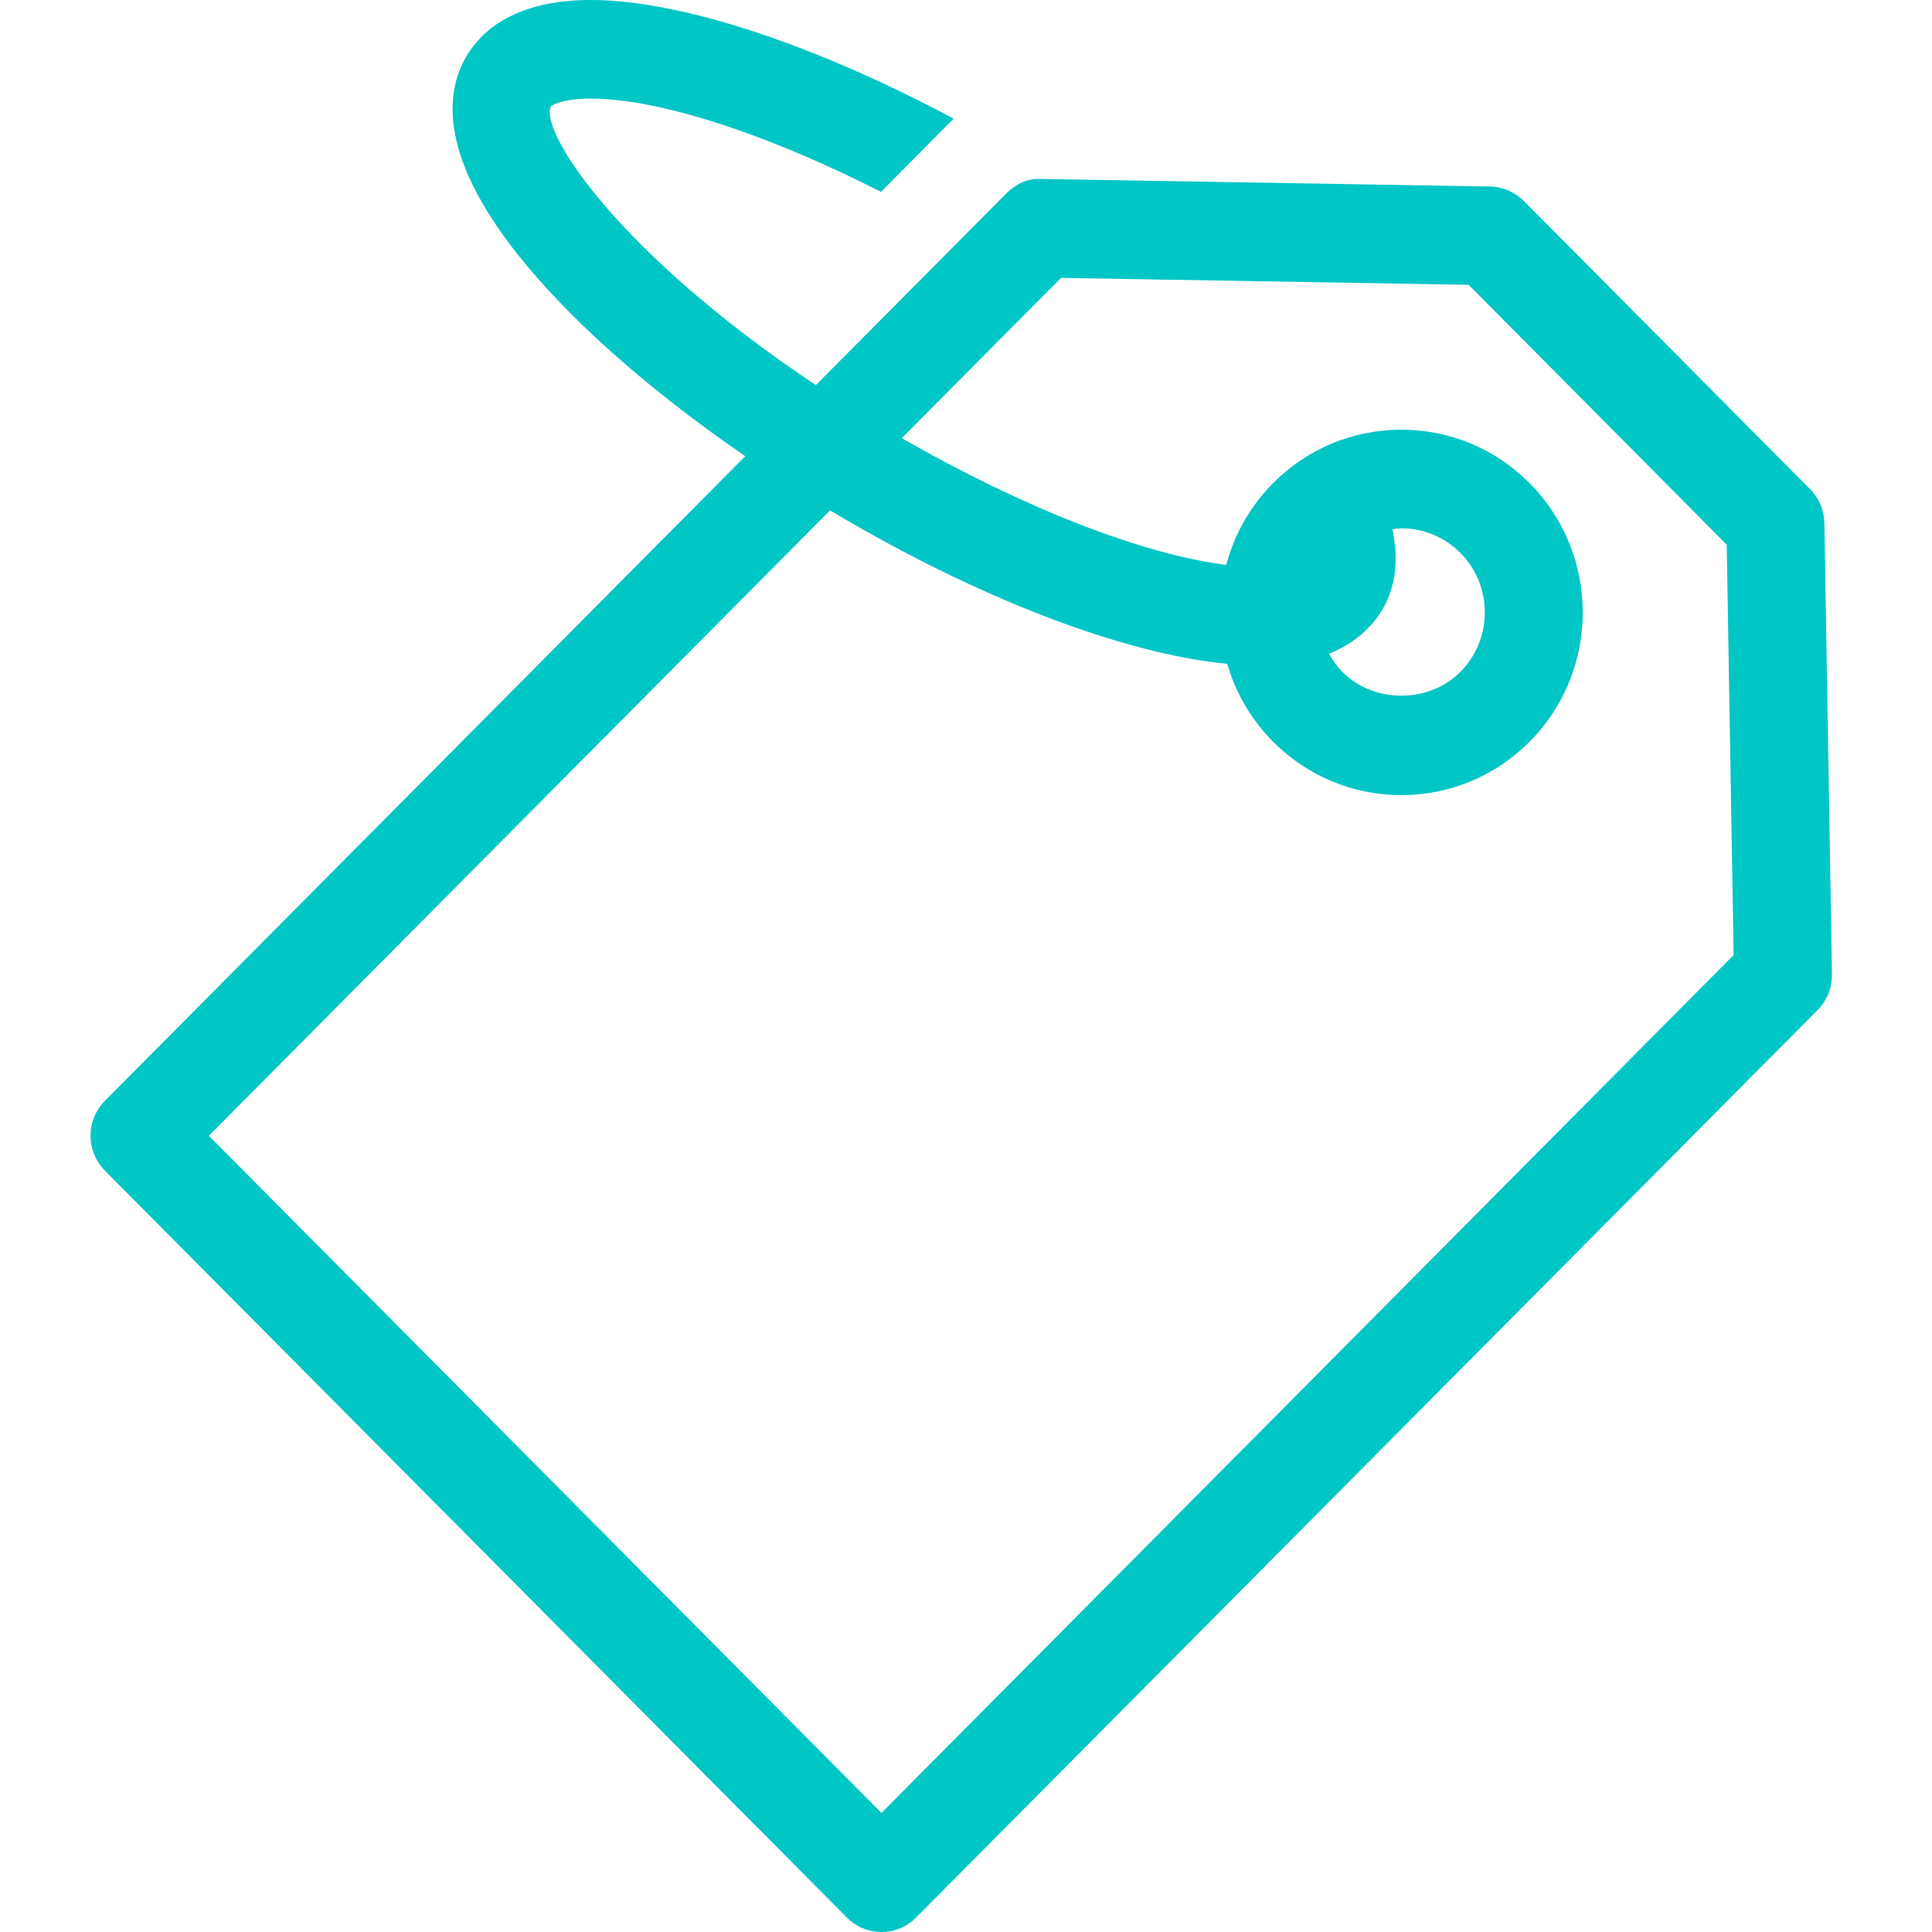 <?xml version="1.0" encoding="UTF-8"?>
<svg width="24px" height="24px" viewBox="0 0 24 24" version="1.1" xmlns="http://www.w3.org/2000/svg" xmlns:xlink="http://www.w3.org/1999/xlink">
    <title>Descuento</title>
    <defs>
        <path d="M17.167,7.581 C17.346,7.282 17.375,6.94 17.297,6.574 C17.334,6.57 17.371,6.563 17.408,6.563 C17.685,6.563 17.946,6.672 18.142,6.869 C18.546,7.276 18.546,7.939 18.142,8.346 C17.75,8.741 17.066,8.741 16.675,8.346 C16.607,8.279 16.555,8.201 16.509,8.121 C16.853,7.982 17.053,7.771 17.167,7.581 L17.167,7.581 Z M10.95,22.521 L2.594,14.109 L10.311,6.34 C12.121,7.422 13.953,8.124 15.245,8.246 C15.349,8.608 15.543,8.939 15.814,9.213 C16.24,9.641 16.806,9.877 17.408,9.877 C18.01,9.877 18.577,9.641 19.002,9.213 C19.881,8.328 19.881,6.888 19.002,6.003 C18.576,5.574 18.01,5.338 17.408,5.338 C16.806,5.338 16.24,5.574 15.814,6.003 C15.53,6.288 15.334,6.638 15.233,7.017 C14.2,6.89 12.702,6.305 11.202,5.443 L13.18,3.452 L18.244,3.538 L21.45,6.766 L21.536,11.864 L10.95,22.521 Z M22.663,6.498 C22.66,6.339 22.597,6.188 22.485,6.076 L18.93,2.497 C18.819,2.385 18.668,2.32 18.51,2.317 L12.943,2.223 C12.771,2.211 12.618,2.285 12.502,2.402 L10.135,4.784 C7.693,3.156 6.708,1.649 6.841,1.324 C6.858,1.303 6.992,1.225 7.338,1.225 C8.192,1.225 9.53,1.665 10.944,2.383 L11.846,1.474 C10.126,0.555 8.457,0 7.338,0 C6.408,0 5.988,0.376 5.799,0.691 C5.511,1.172 5.432,2.046 6.694,3.474 C7.337,4.201 8.228,4.96 9.258,5.667 L1.303,13.675 C1.189,13.79 1.125,13.946 1.125,14.109 C1.125,14.271 1.189,14.427 1.303,14.542 L10.52,23.82 C10.639,23.94 10.795,24 10.95,24 C11.106,24 11.262,23.94 11.38,23.82 L22.579,12.547 C22.696,12.429 22.76,12.27 22.757,12.103 L22.663,6.498 Z" id="path-1"></path>
    </defs>
    <g id="Page-1" stroke="none" stroke-width="1" fill="none" fill-rule="evenodd">
        <g id="Group">
            <mask id="mask-2" fill="white">
                <use xlink:href="#path-1"></use>
            </mask>
            <use id="Fill-1" fill="#00C6C5" xlink:href="#path-1"></use>
        </g>
    </g>
</svg>